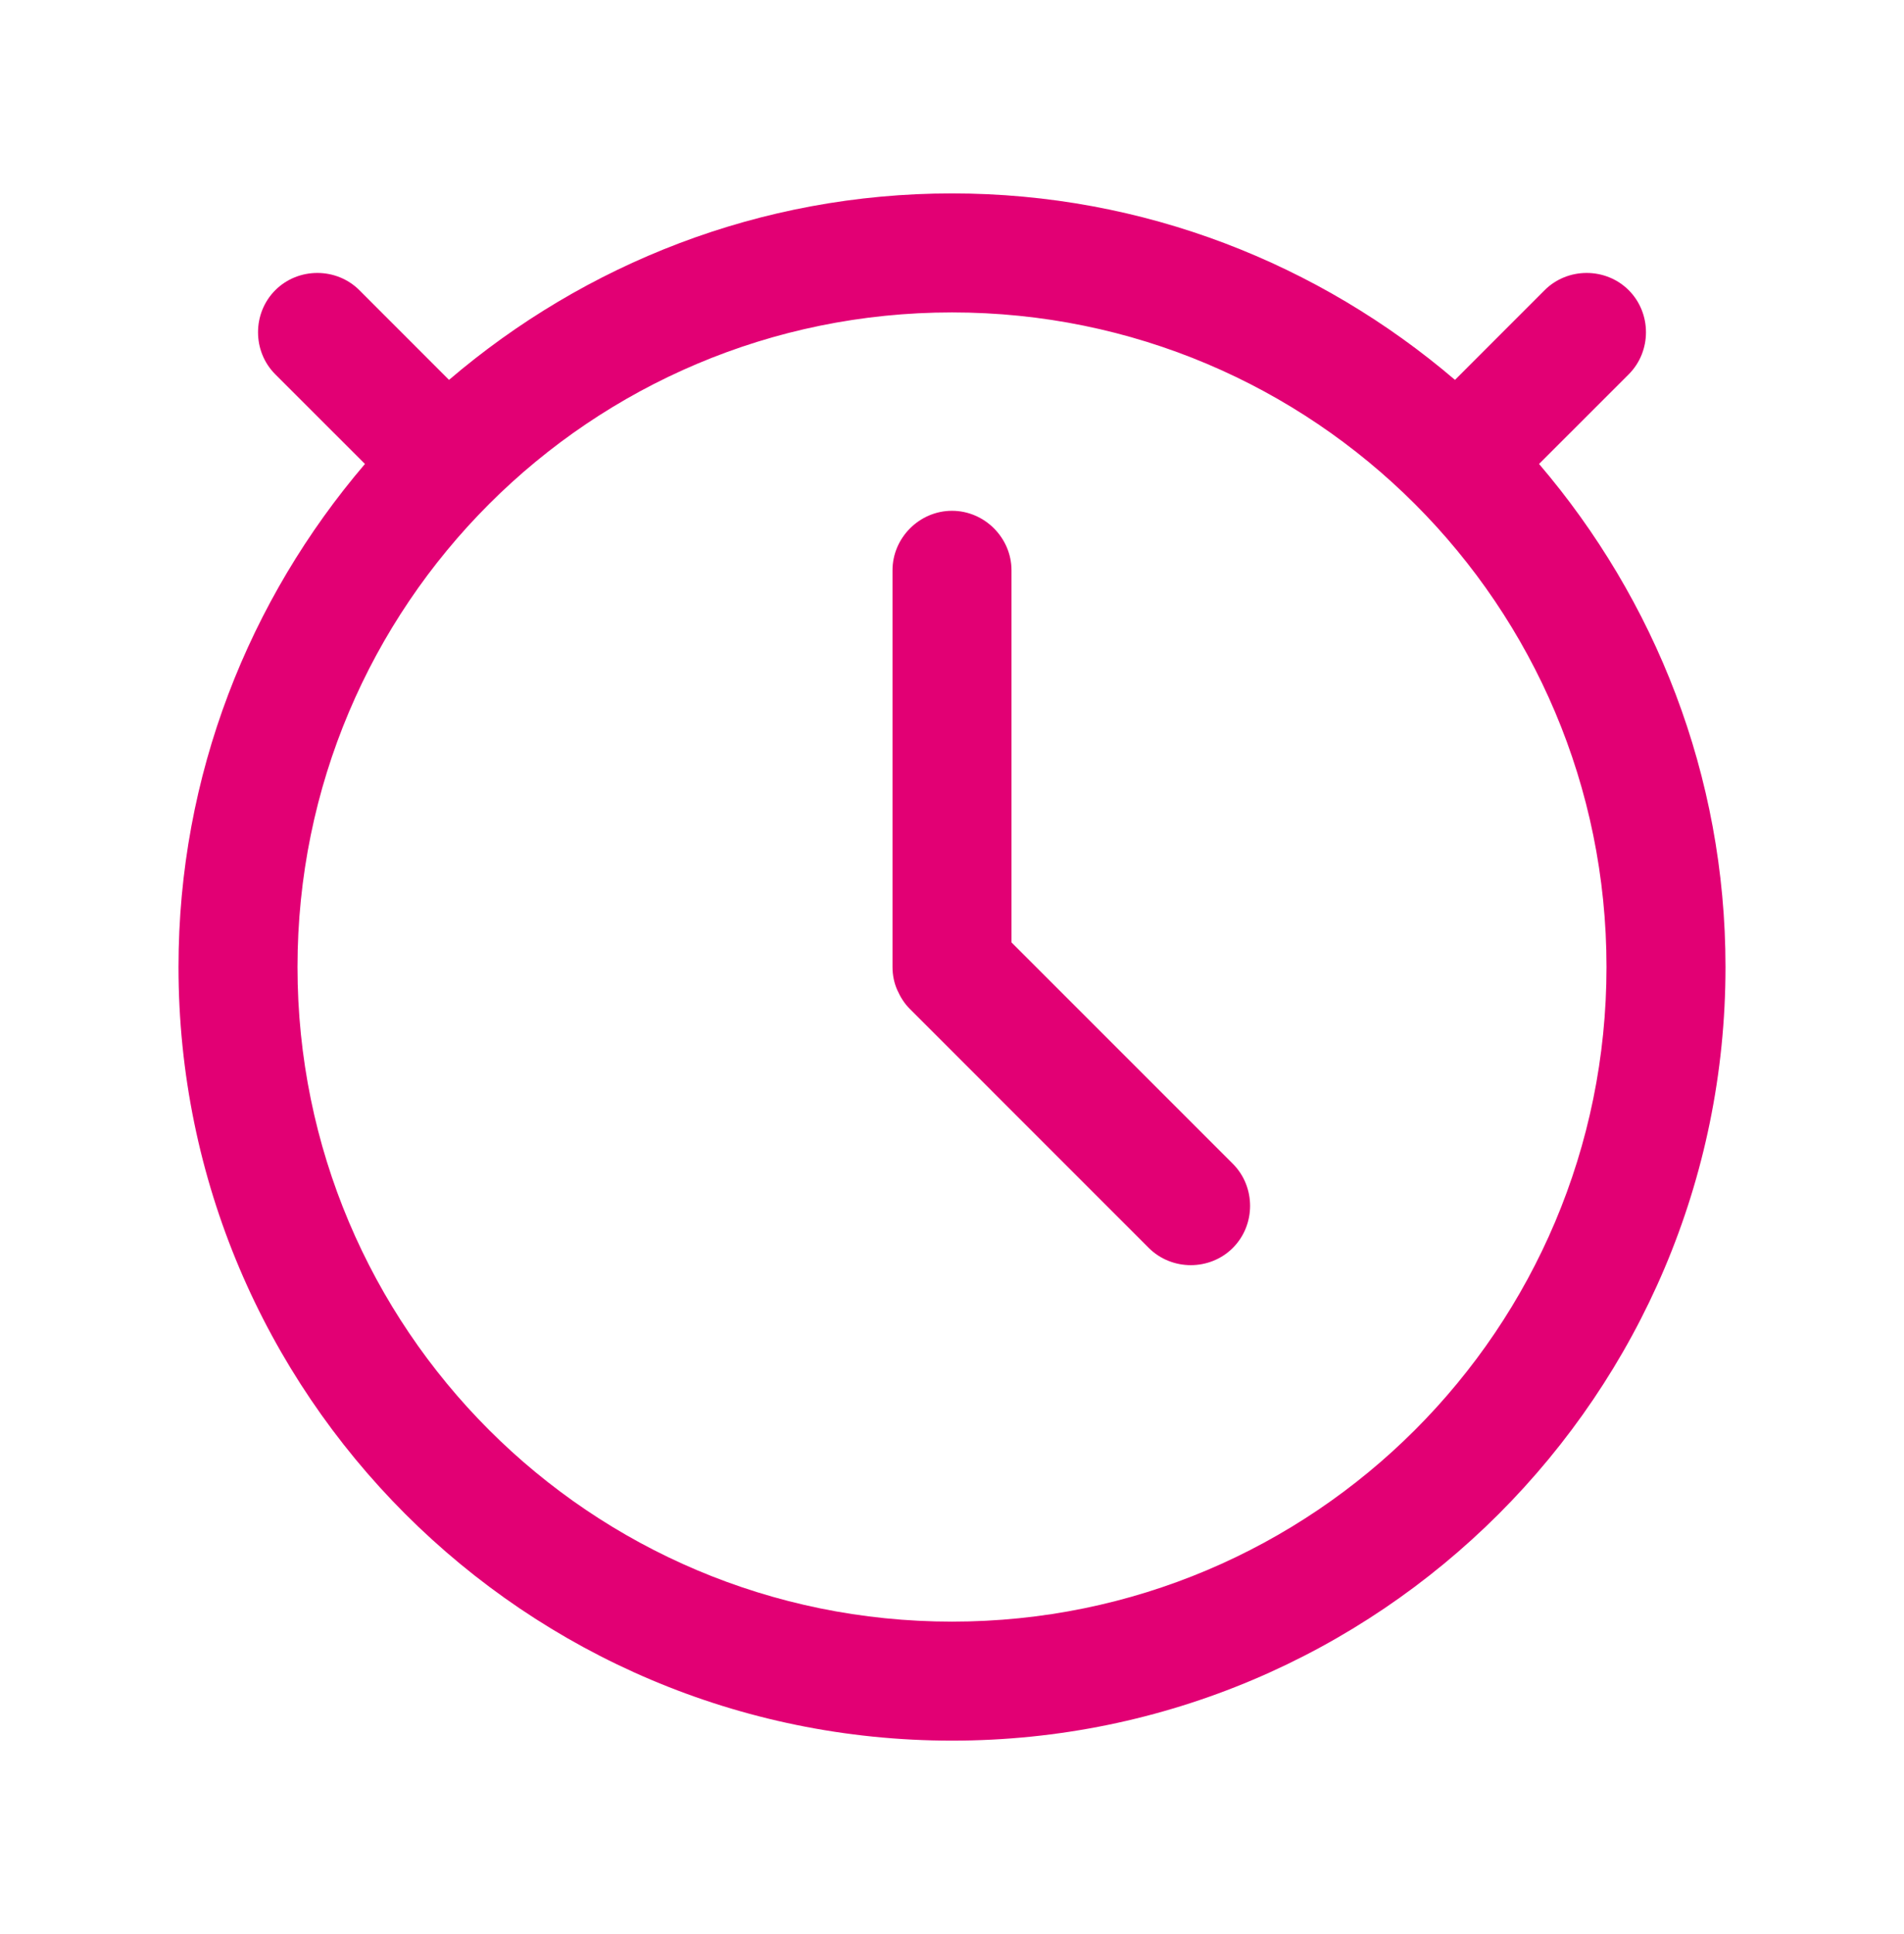 <svg width="64" height="65" viewBox="0 0 64 65" fill="none" xmlns="http://www.w3.org/2000/svg">
<path d="M51.733 15.593L54.747 12.58C55.52 11.807 55.52 10.527 54.747 9.753C53.973 8.98 52.693 8.98 51.92 9.753L48.907 12.767C44.347 8.873 38.453 6.5 32 6.5C25.547 6.5 19.653 8.873 15.093 12.767L12.08 9.753C11.307 8.98 10.027 8.98 9.253 9.753C8.48 10.527 8.48 11.807 9.253 12.58L12.267 15.593C8.373 20.153 6 26.047 6 32.5C6 46.847 17.653 58.5 32 58.5C46.347 58.5 58 46.847 58 32.5C58 26.047 55.627 20.153 51.733 15.593ZM32 54.5C19.84 54.5 10 44.66 10 32.5C10 20.34 19.84 10.5 32 10.5C44.16 10.5 54 20.34 54 32.5C54 44.66 44.16 54.5 32 54.5Z" fill="#E20074"/>
<path d="M34 31.673V19.167C34 18.073 33.093 17.167 32 17.167C30.907 17.167 30 18.073 30 19.167V32.5C30 32.767 30.053 33.033 30.16 33.273C30.267 33.513 30.4 33.727 30.587 33.913L38.613 41.94C39.387 42.713 40.667 42.713 41.44 41.94C42.213 41.167 42.213 39.887 41.44 39.113L34 31.673Z" fill="#E20074"/>
</svg>

